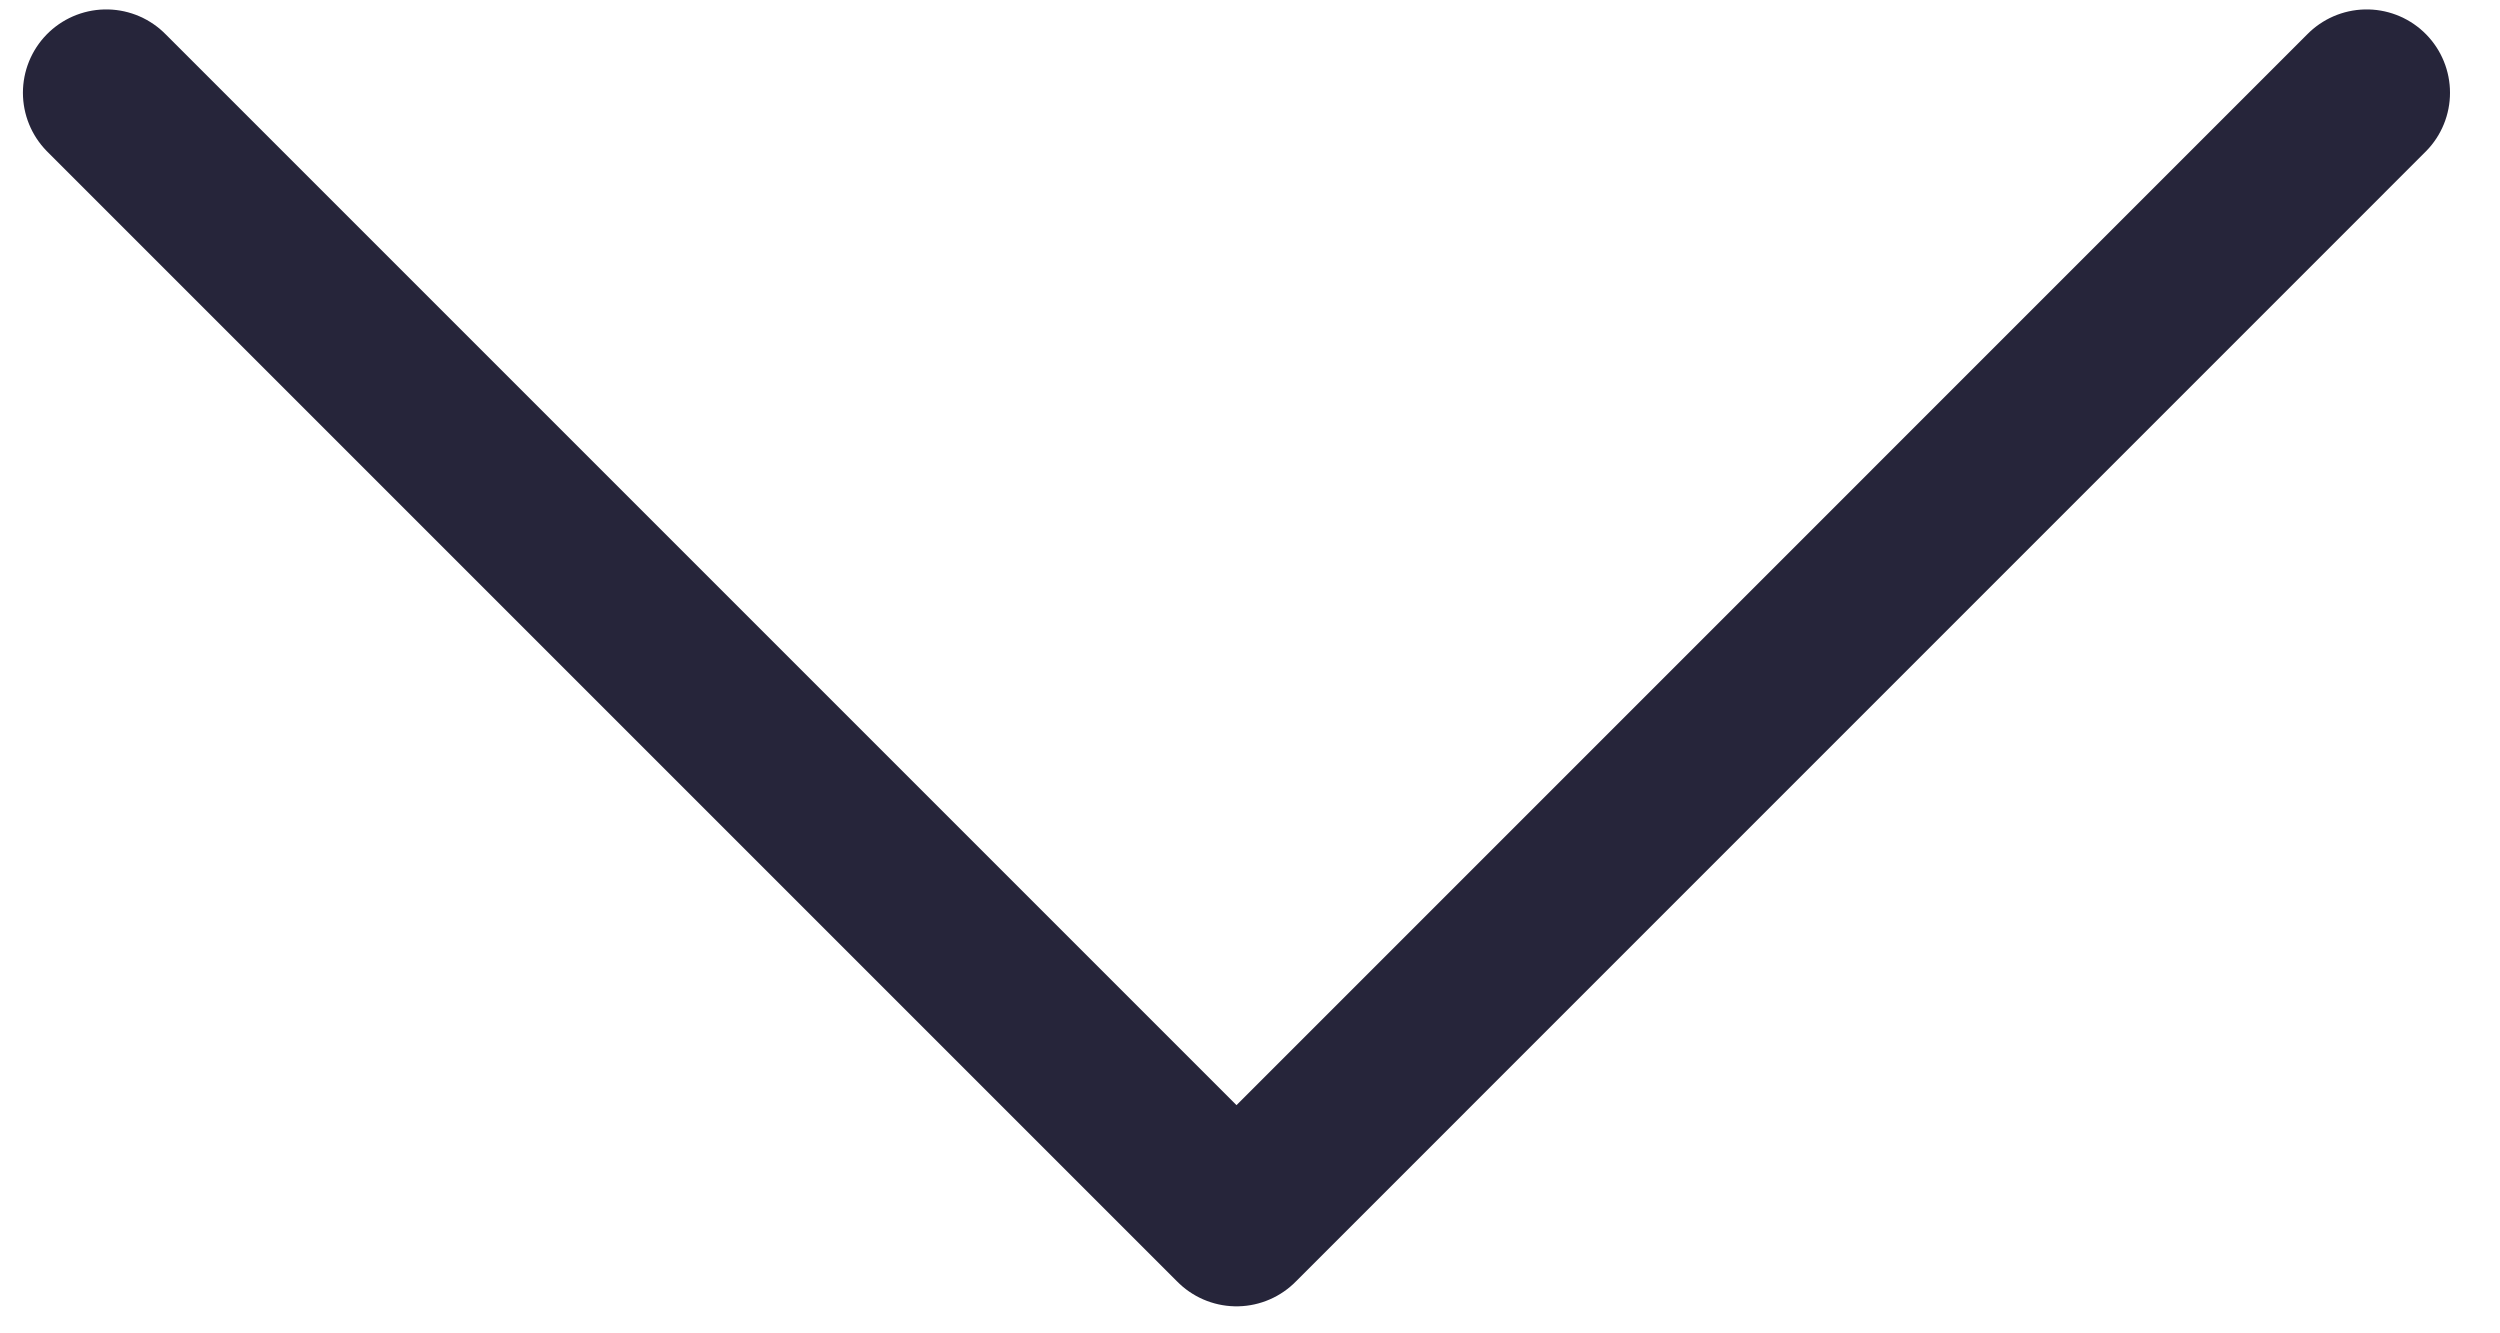 <?xml version="1.0" encoding="UTF-8"?> <svg xmlns="http://www.w3.org/2000/svg" width="30" height="16" viewBox="0 0 30 16" fill="none"> <path d="M1.275 1.113L14.838 14.676L28.4 1.113" stroke="#26253A" stroke-width="2" stroke-linecap="round" stroke-linejoin="round"></path> </svg> 